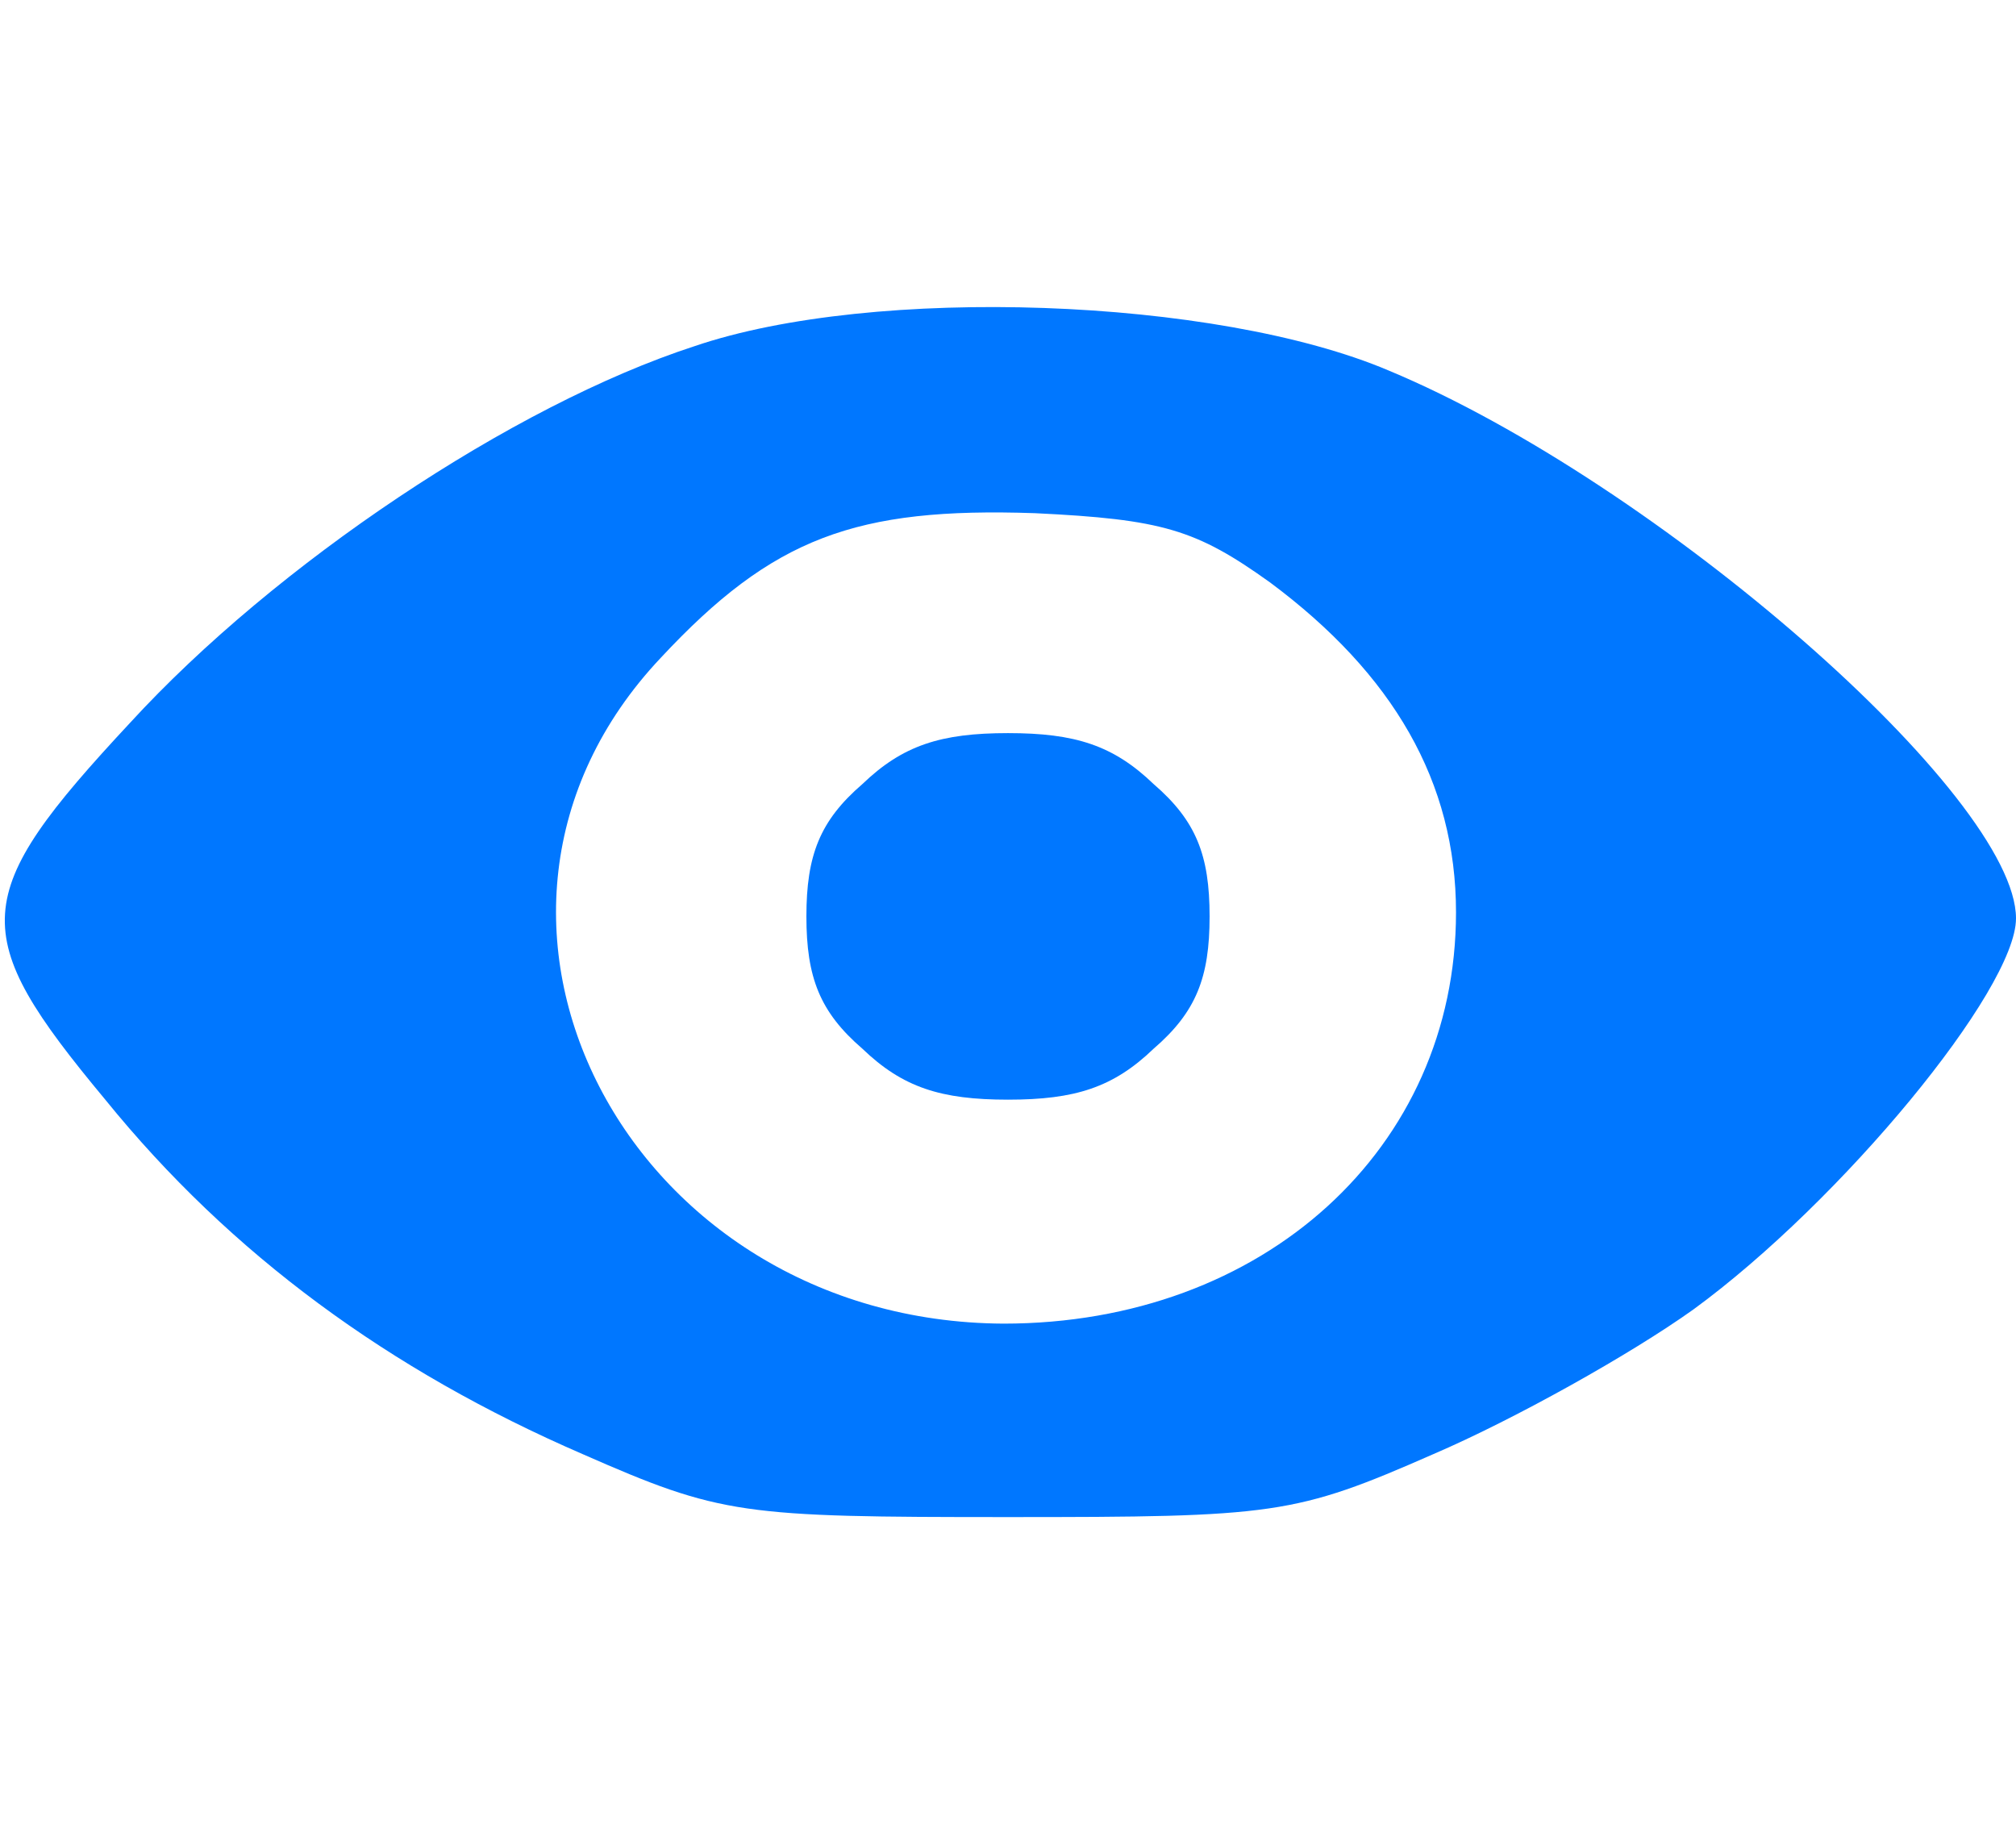 <?xml version="1.0" encoding="UTF-8"?> <svg xmlns="http://www.w3.org/2000/svg" width="22" height="20" viewBox="0 0 22 20" fill="none"><path d="M7.578 3.778C5.598 4.422 3.007 6.156 1.418 7.889C-0.342 9.778 -0.367 10.178 1.149 12C2.518 13.689 4.253 14.956 6.356 15.867C7.871 16.533 8.091 16.555 11 16.555C13.909 16.555 14.129 16.533 15.644 15.867C16.524 15.489 17.796 14.778 18.48 14.289C20.093 13.111 22 10.8 22 10.022C22 8.689 18.089 5.267 15.156 4.044C13.273 3.244 9.533 3.111 7.578 3.778ZM13.86 6.356C15.204 7.356 15.889 8.533 15.889 9.956C15.889 12.533 13.787 14.444 10.951 14.444C6.844 14.422 4.547 10 7.211 7.178C8.433 5.867 9.338 5.533 11.293 5.6C12.687 5.667 13.053 5.778 13.86 6.356Z" fill="#0077FF"></path><path d="M9.411 8.556C8.947 8.956 8.8 9.333 8.8 10C8.8 10.667 8.947 11.044 9.411 11.444C9.851 11.867 10.267 12 11 12C11.733 12 12.149 11.867 12.589 11.444C13.053 11.044 13.2 10.667 13.2 10C13.2 9.333 13.053 8.956 12.589 8.556C12.149 8.133 11.733 8 11 8C10.267 8 9.851 8.133 9.411 8.556Z" fill="#0077FF"></path></svg> 